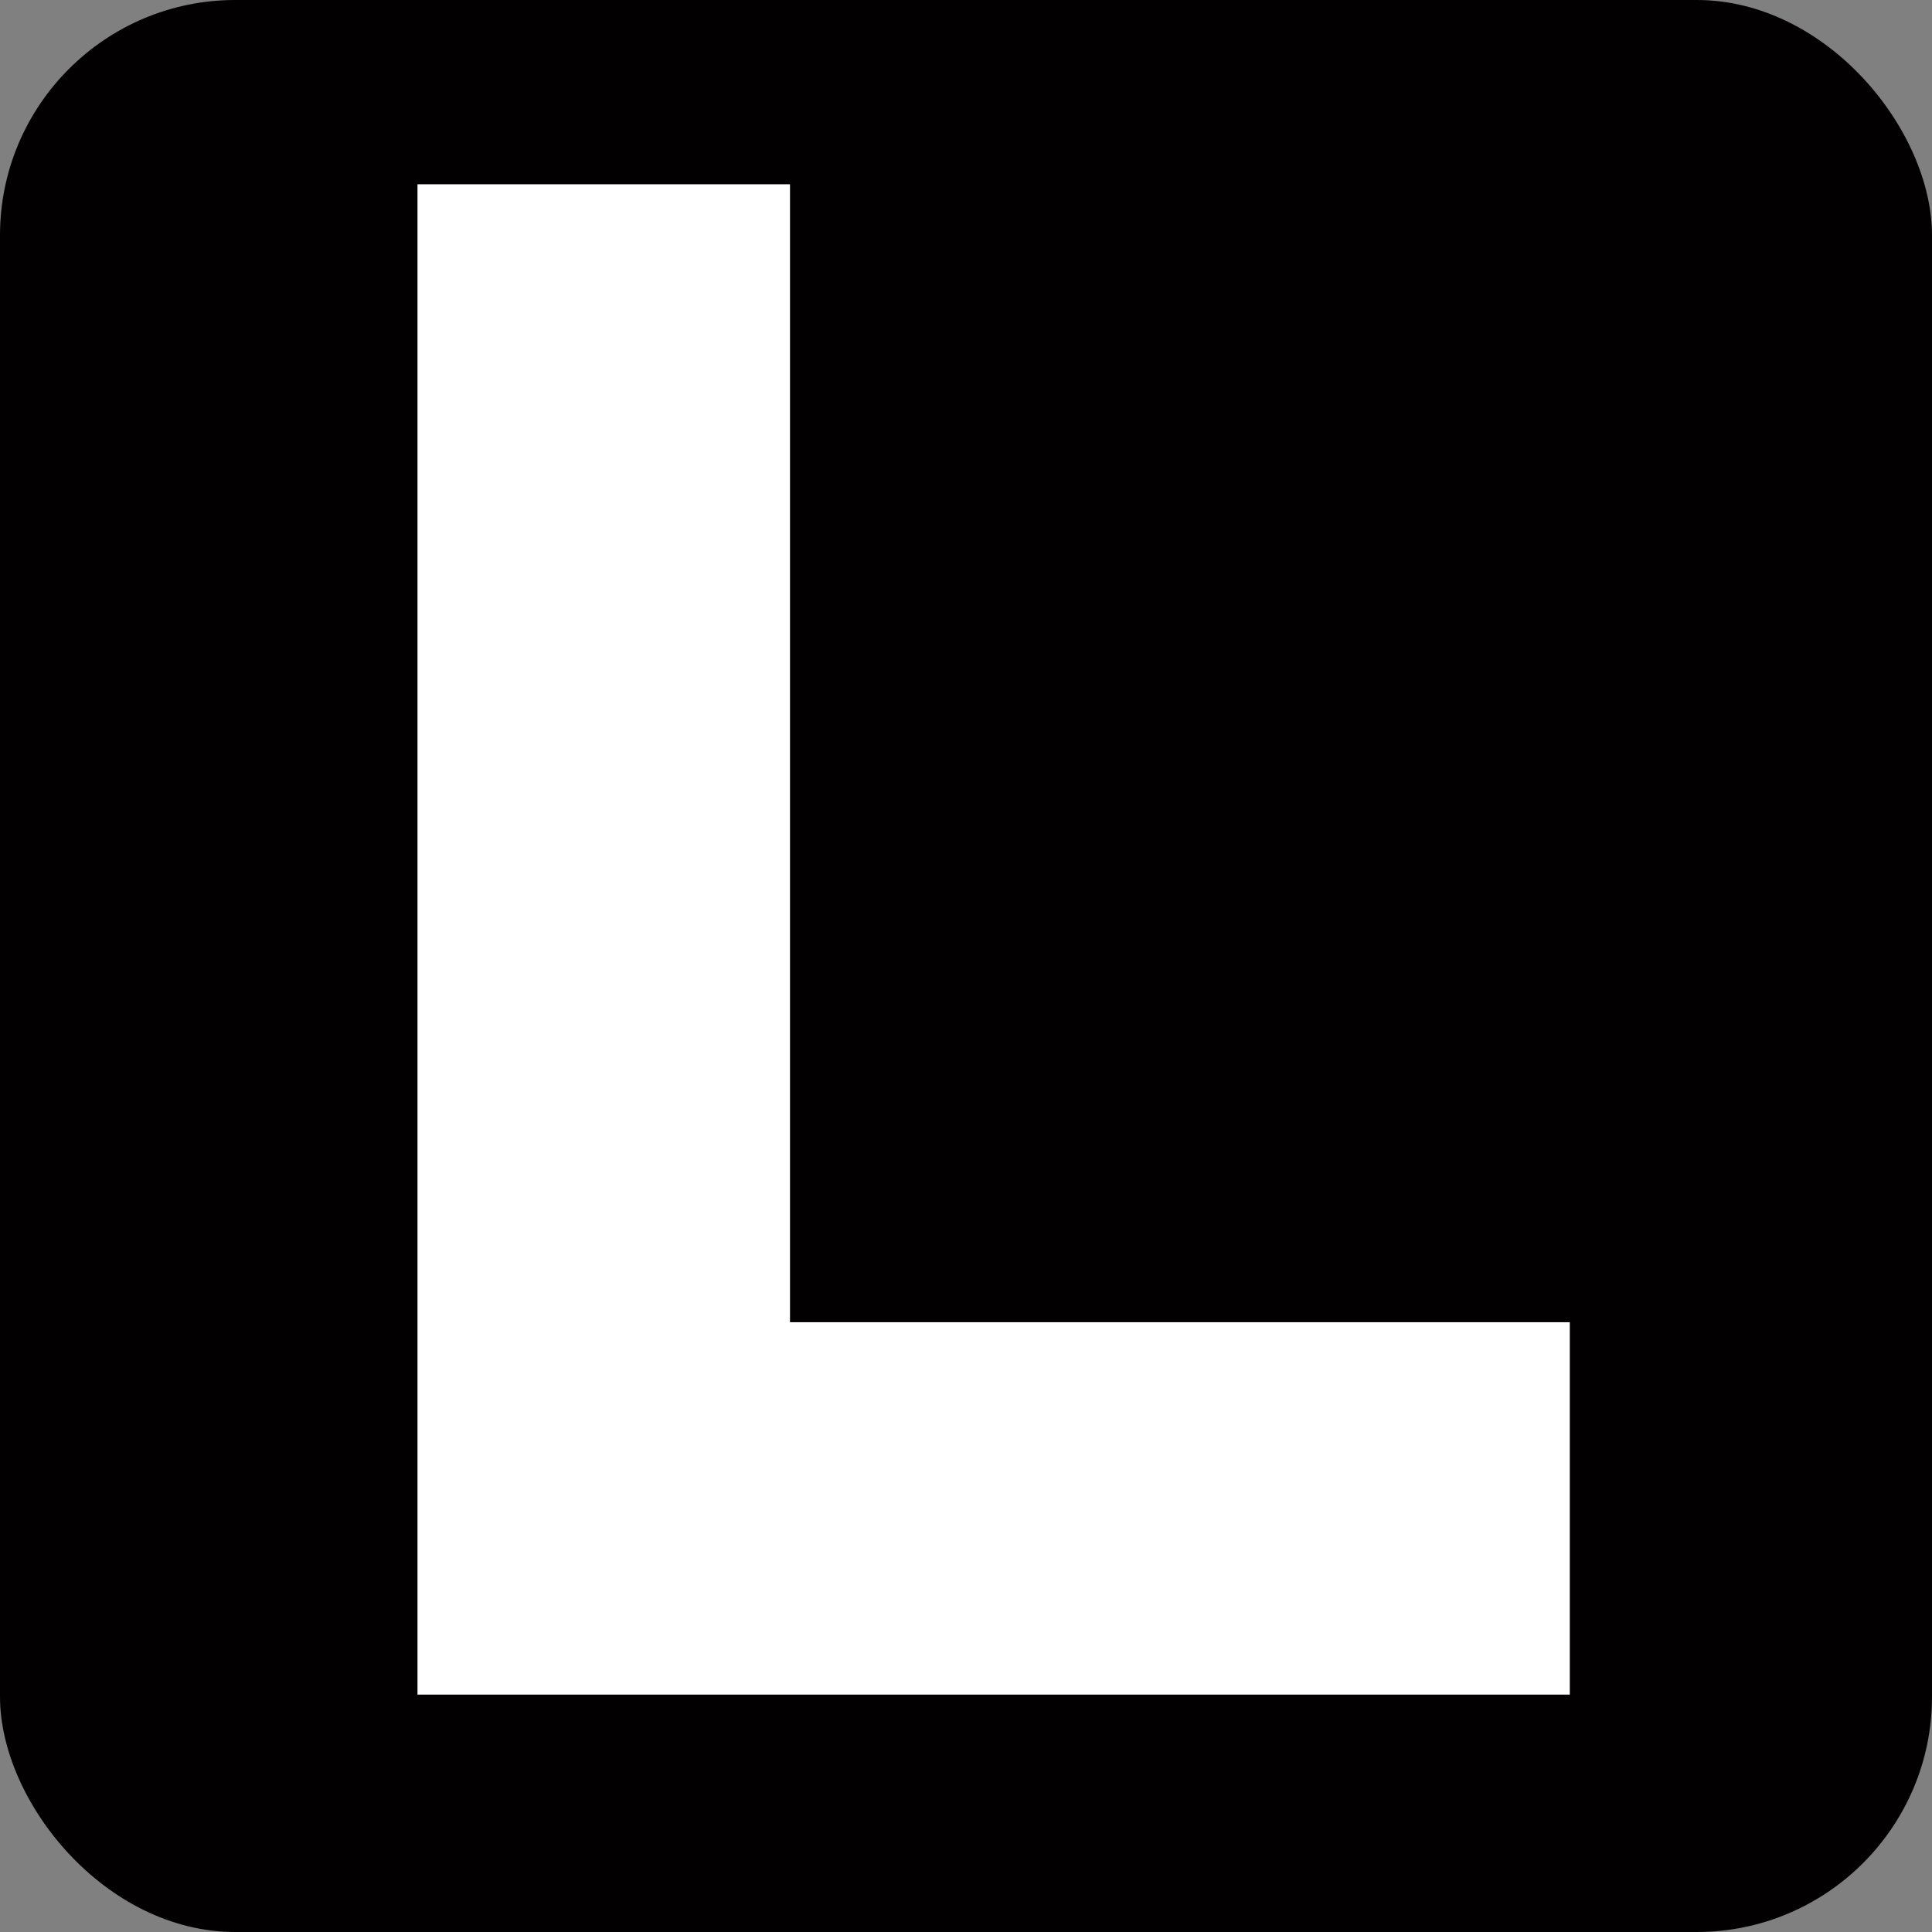 <svg viewBox="0 0 32 32" xmlns="http://www.w3.org/2000/svg"><rect x="0" y="0" width="32" height="32" fill="#808080" stroke="none"/><rect fill="#020000" height="32" ry="3.898" width="32"/><path d="m6.915 3.052v18.848 6.168h6.17 12.916v-6.168h-12.916v-18.848z" fill="#fff"/></svg>